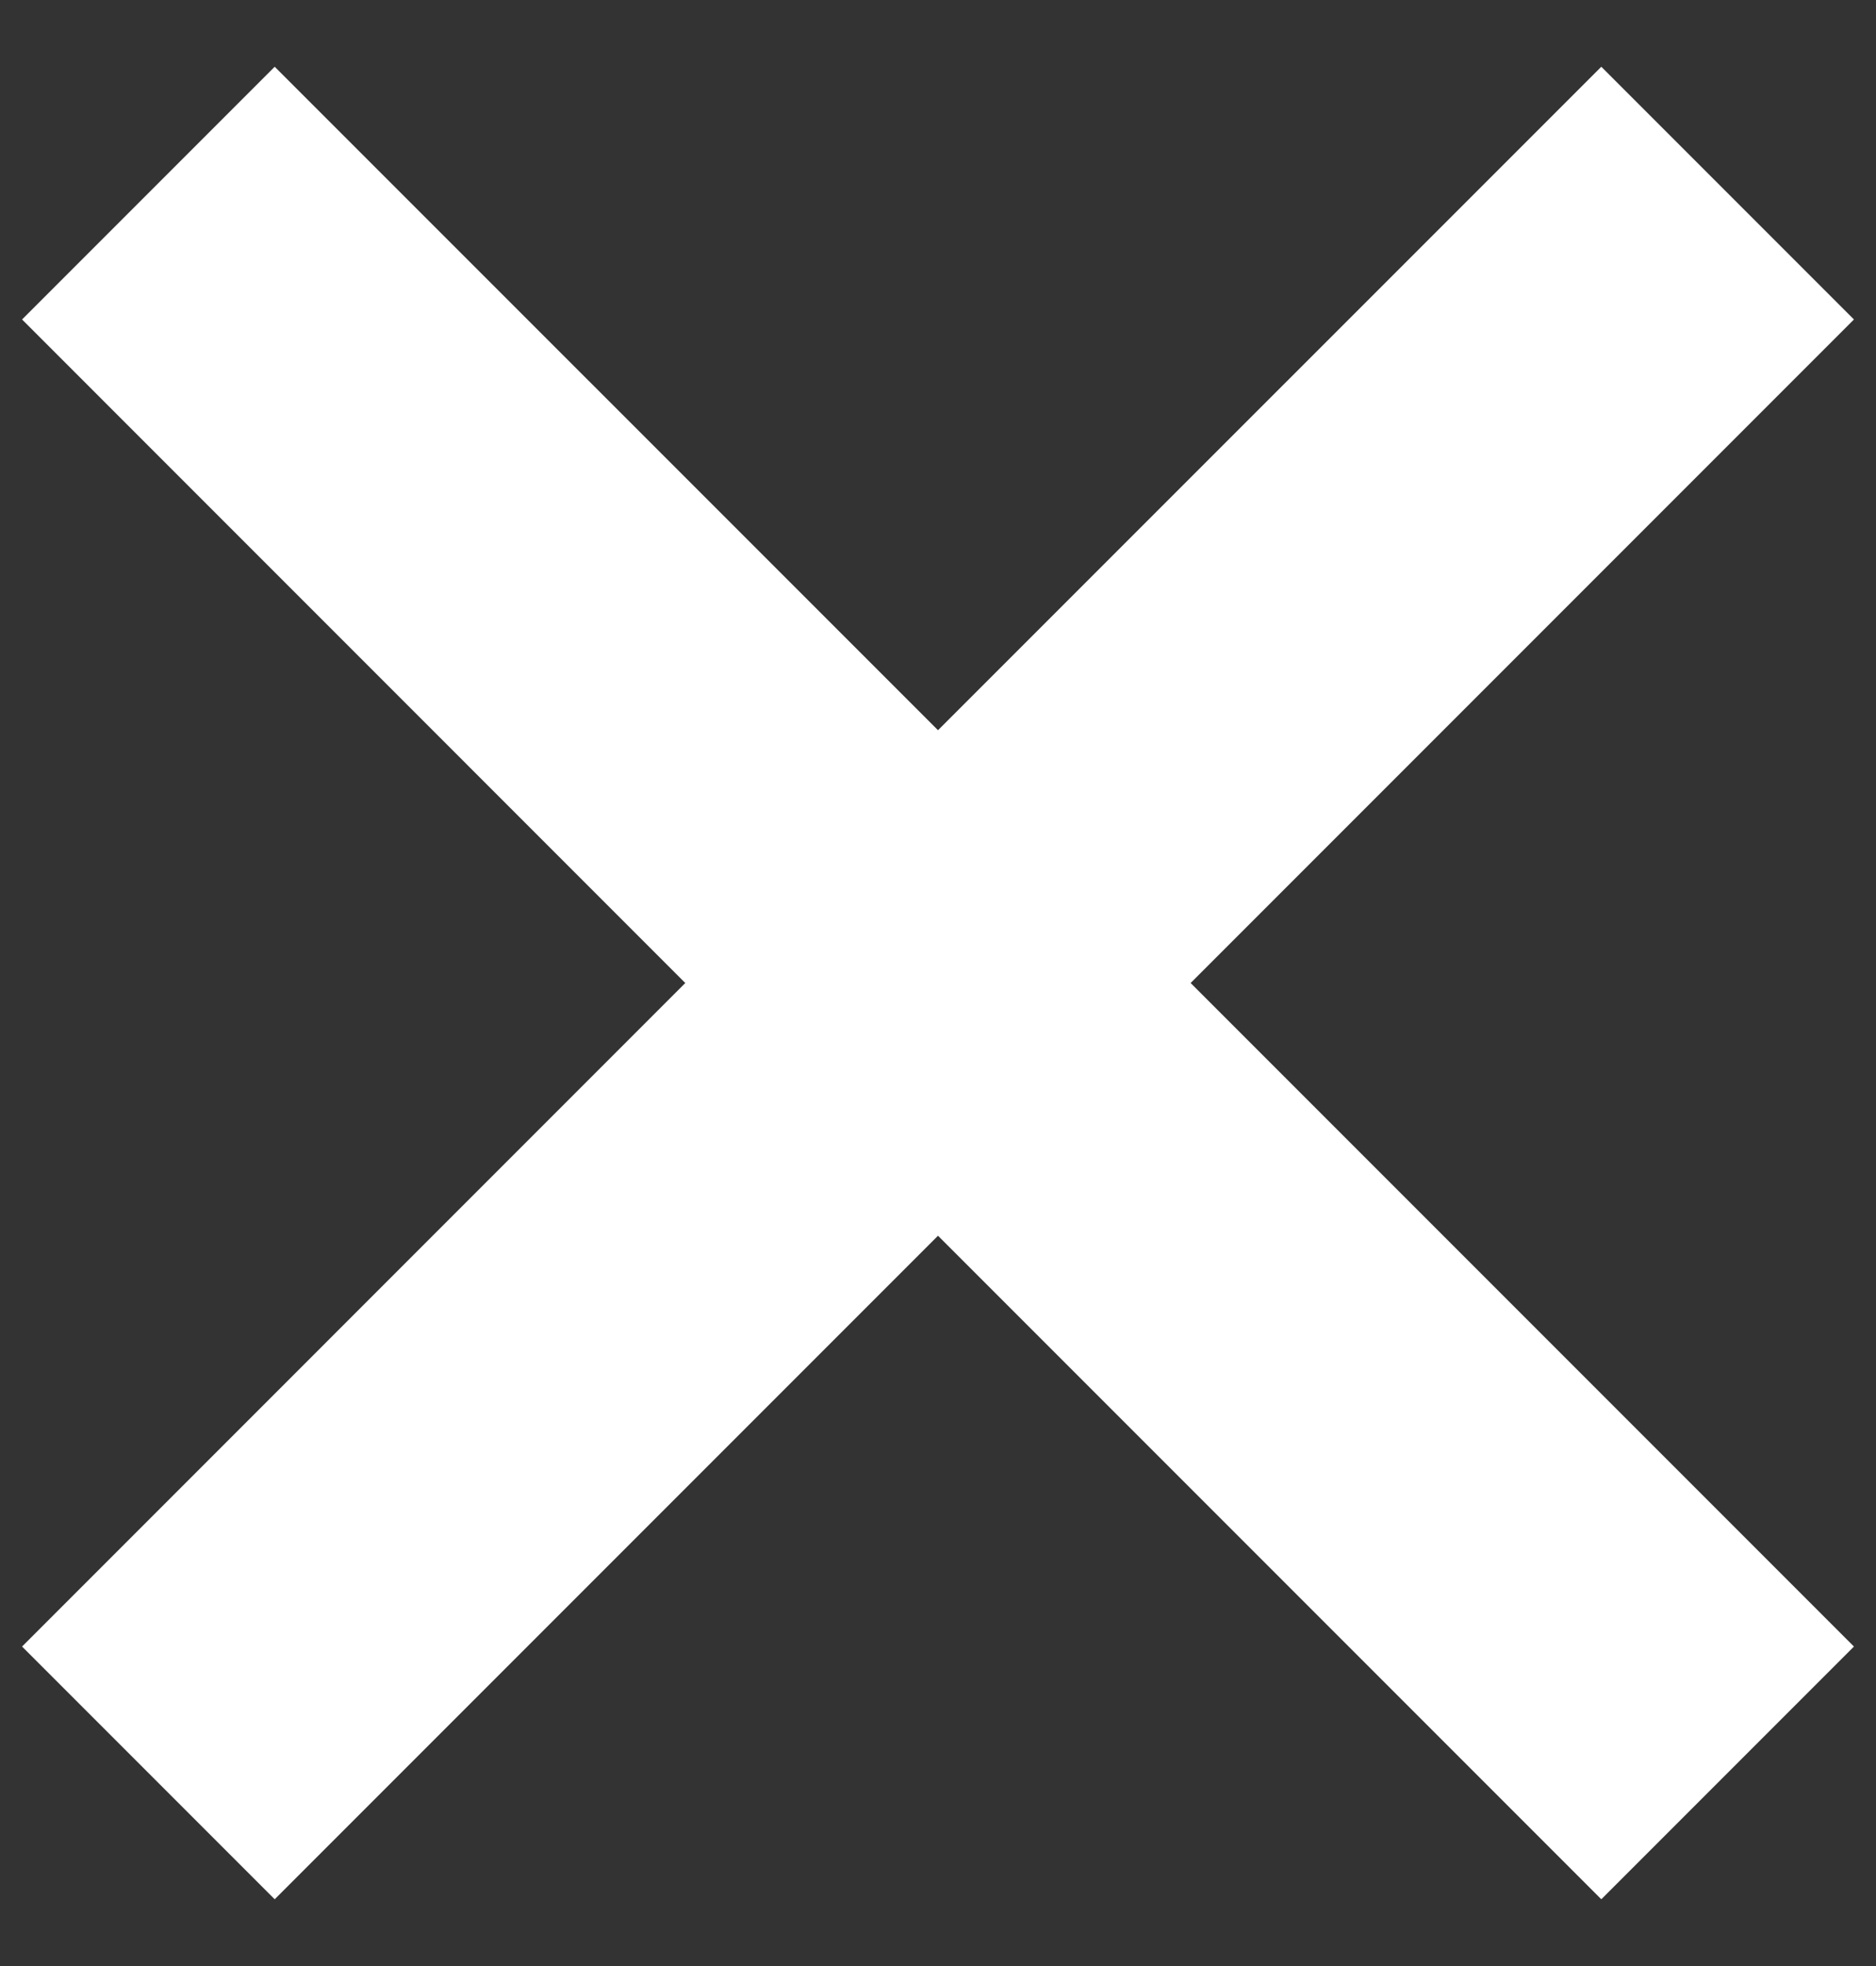 <svg xmlns="http://www.w3.org/2000/svg"  width="21" height="22"><rect width="100%" height="100%" fill="#333333" stroke="none"/><path fill="white" fill-rule="evenodd" d="M17.925.747l2.828 2.828L13.328 11l7.425 7.425-2.828 2.828-7.425-7.425-7.425 7.425-2.828-2.828L7.671 11 .247 3.575 3.075.747 10.5 8.171 17.925.747z"/></svg>